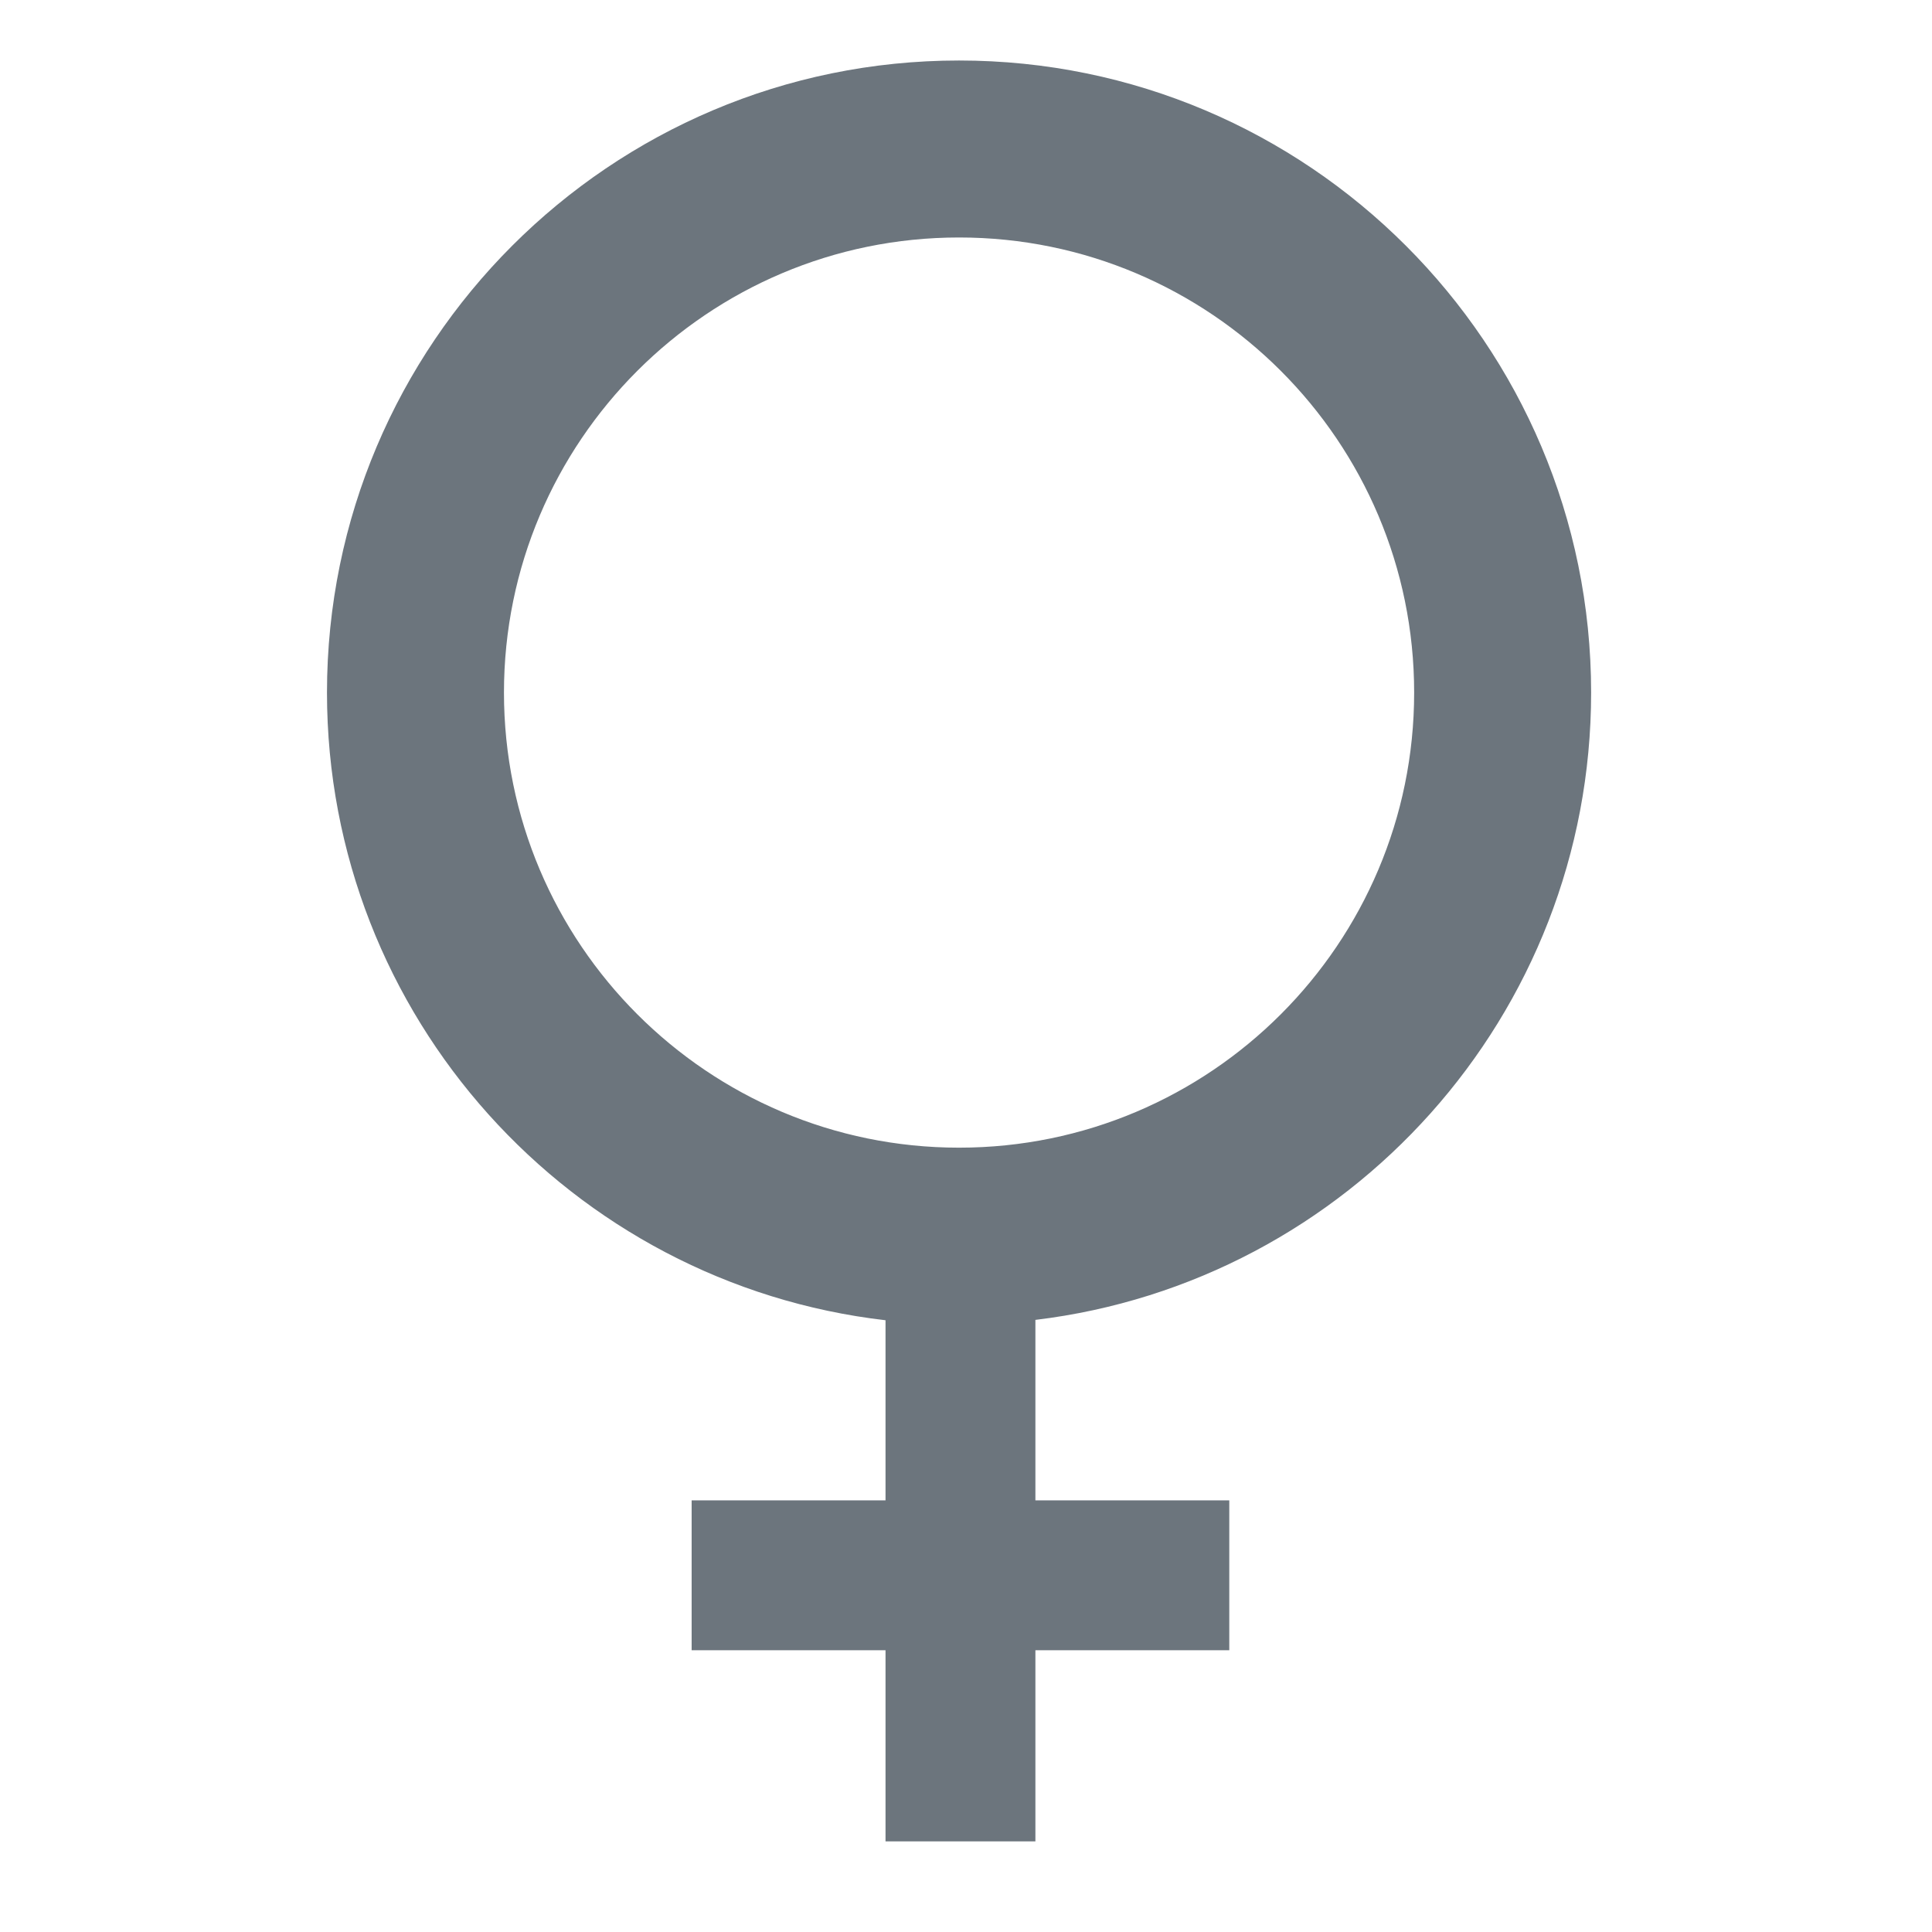 <?xml version="1.0" encoding="UTF-8" standalone="no"?><!DOCTYPE svg PUBLIC "-//W3C//DTD SVG 1.1//EN" "http://www.w3.org/Graphics/SVG/1.1/DTD/svg11.dtd"><svg width="100%" height="100%" viewBox="0 0 512 512" version="1.1" xmlns="http://www.w3.org/2000/svg" xmlns:xlink="http://www.w3.org/1999/xlink" xml:space="preserve" xmlns:serif="http://www.serif.com/" style="fill-rule:evenodd;clip-rule:evenodd;stroke-linejoin:round;stroke-miterlimit:1.414;"><path d="M234.673,349.879c-83.287,-9.628 -148.019,-80.484 -148.019,-166.34c0,-92.449 75.057,-167.506 167.506,-167.506c92.449,0 167.506,75.057 167.506,167.506c0,85.589 -64.329,156.27 -147.273,166.245l0,47.822l51.381,0l0,39.72l-51.381,0l0,50.652l-39.72,0l0,-50.652l-51.381,0l0,-39.72l51.381,0l0,-47.727Zm19.487,-286.944c66.564,0 120.605,54.041 120.605,120.604c0,66.564 -54.041,120.605 -120.605,120.605c-66.563,0 -120.604,-54.041 -120.604,-120.605c0,-66.563 54.041,-120.604 120.604,-120.604Z" style="fill:#6c757d;"/></svg>